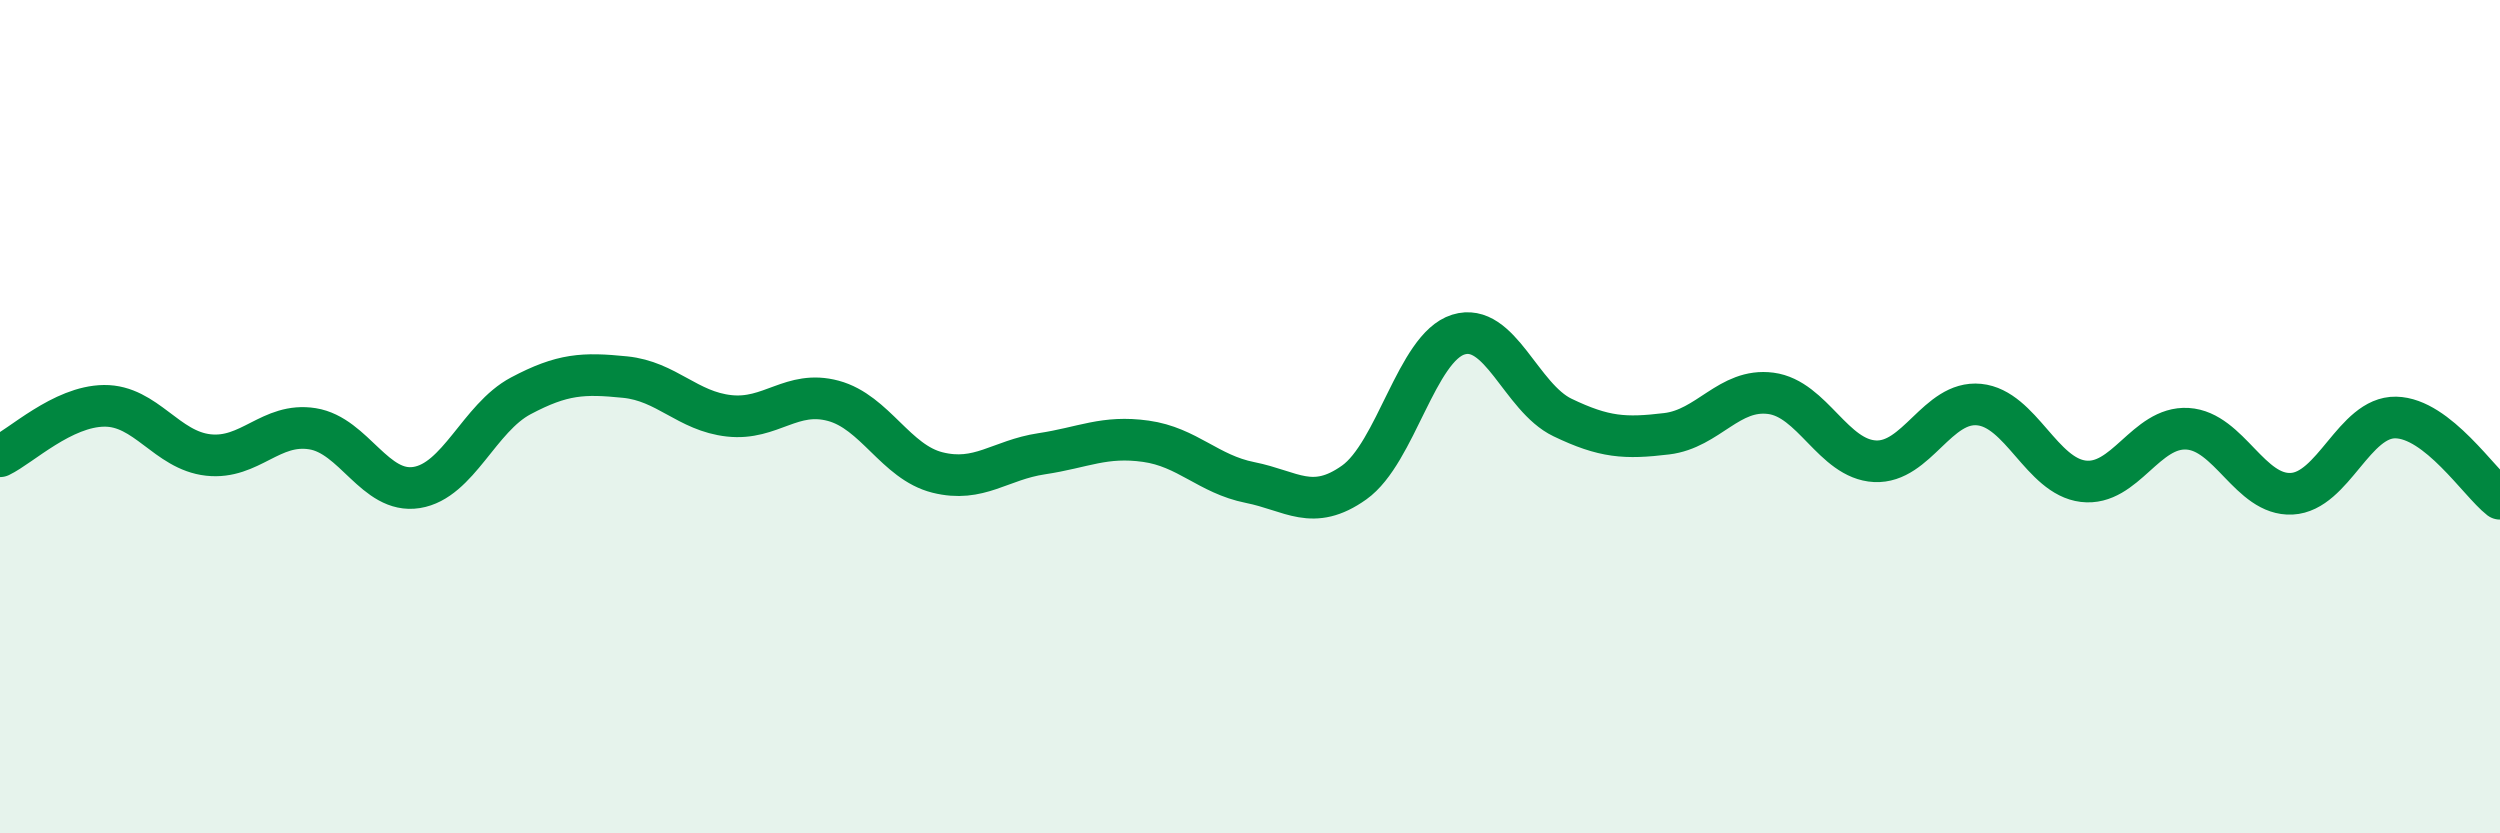 
    <svg width="60" height="20" viewBox="0 0 60 20" xmlns="http://www.w3.org/2000/svg">
      <path
        d="M 0,10.95 C 0.5,10.71 1.5,9.75 2.5,9.74 C 3.5,9.73 4,10.81 5,10.92 C 6,11.03 6.5,10.13 7.5,10.29 C 8.5,10.45 9,11.86 10,11.7 C 11,11.54 11.5,10.03 12.5,9.5 C 13.5,8.97 14,8.95 15,9.05 C 16,9.15 16.5,9.87 17.5,9.98 C 18.5,10.09 19,9.35 20,9.62 C 21,9.89 21.5,11.09 22.5,11.34 C 23.5,11.59 24,11.04 25,10.89 C 26,10.74 26.5,10.45 27.5,10.59 C 28.5,10.73 29,11.38 30,11.58 C 31,11.78 31.5,12.29 32.5,11.58 C 33.5,10.87 34,8.34 35,8.03 C 36,7.72 36.5,9.54 37.5,10.02 C 38.5,10.5 39,10.53 40,10.41 C 41,10.29 41.5,9.31 42.5,9.44 C 43.5,9.57 44,11.02 45,11.07 C 46,11.12 46.5,9.61 47.5,9.71 C 48.5,9.81 49,11.43 50,11.55 C 51,11.67 51.5,10.23 52.5,10.29 C 53.5,10.35 54,11.9 55,11.85 C 56,11.8 56.5,10 57.5,10.02 C 58.5,10.04 59.5,11.58 60,11.97L60 20L0 20Z"
        fill="#008740"
        opacity="0.1"
        stroke-linecap="round"
        stroke-linejoin="round"
      />
      <path
        d="M 0,10.95 C 0.5,10.71 1.5,9.75 2.5,9.74 C 3.5,9.73 4,10.81 5,10.92 C 6,11.03 6.5,10.13 7.5,10.29 C 8.5,10.45 9,11.86 10,11.7 C 11,11.54 11.5,10.03 12.5,9.5 C 13.5,8.97 14,8.95 15,9.05 C 16,9.15 16.5,9.87 17.5,9.98 C 18.5,10.09 19,9.35 20,9.62 C 21,9.89 21.5,11.09 22.5,11.34 C 23.5,11.59 24,11.04 25,10.89 C 26,10.74 26.5,10.45 27.5,10.59 C 28.5,10.73 29,11.38 30,11.58 C 31,11.78 31.5,12.29 32.5,11.58 C 33.5,10.87 34,8.34 35,8.03 C 36,7.72 36.5,9.54 37.5,10.02 C 38.5,10.5 39,10.53 40,10.41 C 41,10.29 41.5,9.31 42.5,9.44 C 43.5,9.57 44,11.02 45,11.07 C 46,11.12 46.5,9.61 47.5,9.71 C 48.5,9.81 49,11.43 50,11.55 C 51,11.67 51.5,10.23 52.5,10.29 C 53.5,10.35 54,11.9 55,11.85 C 56,11.8 56.5,10 57.5,10.02 C 58.5,10.04 59.5,11.58 60,11.97"
        stroke="#008740"
        stroke-width="1"
        fill="none"
        stroke-linecap="round"
        stroke-linejoin="round"
      />
    </svg>
  